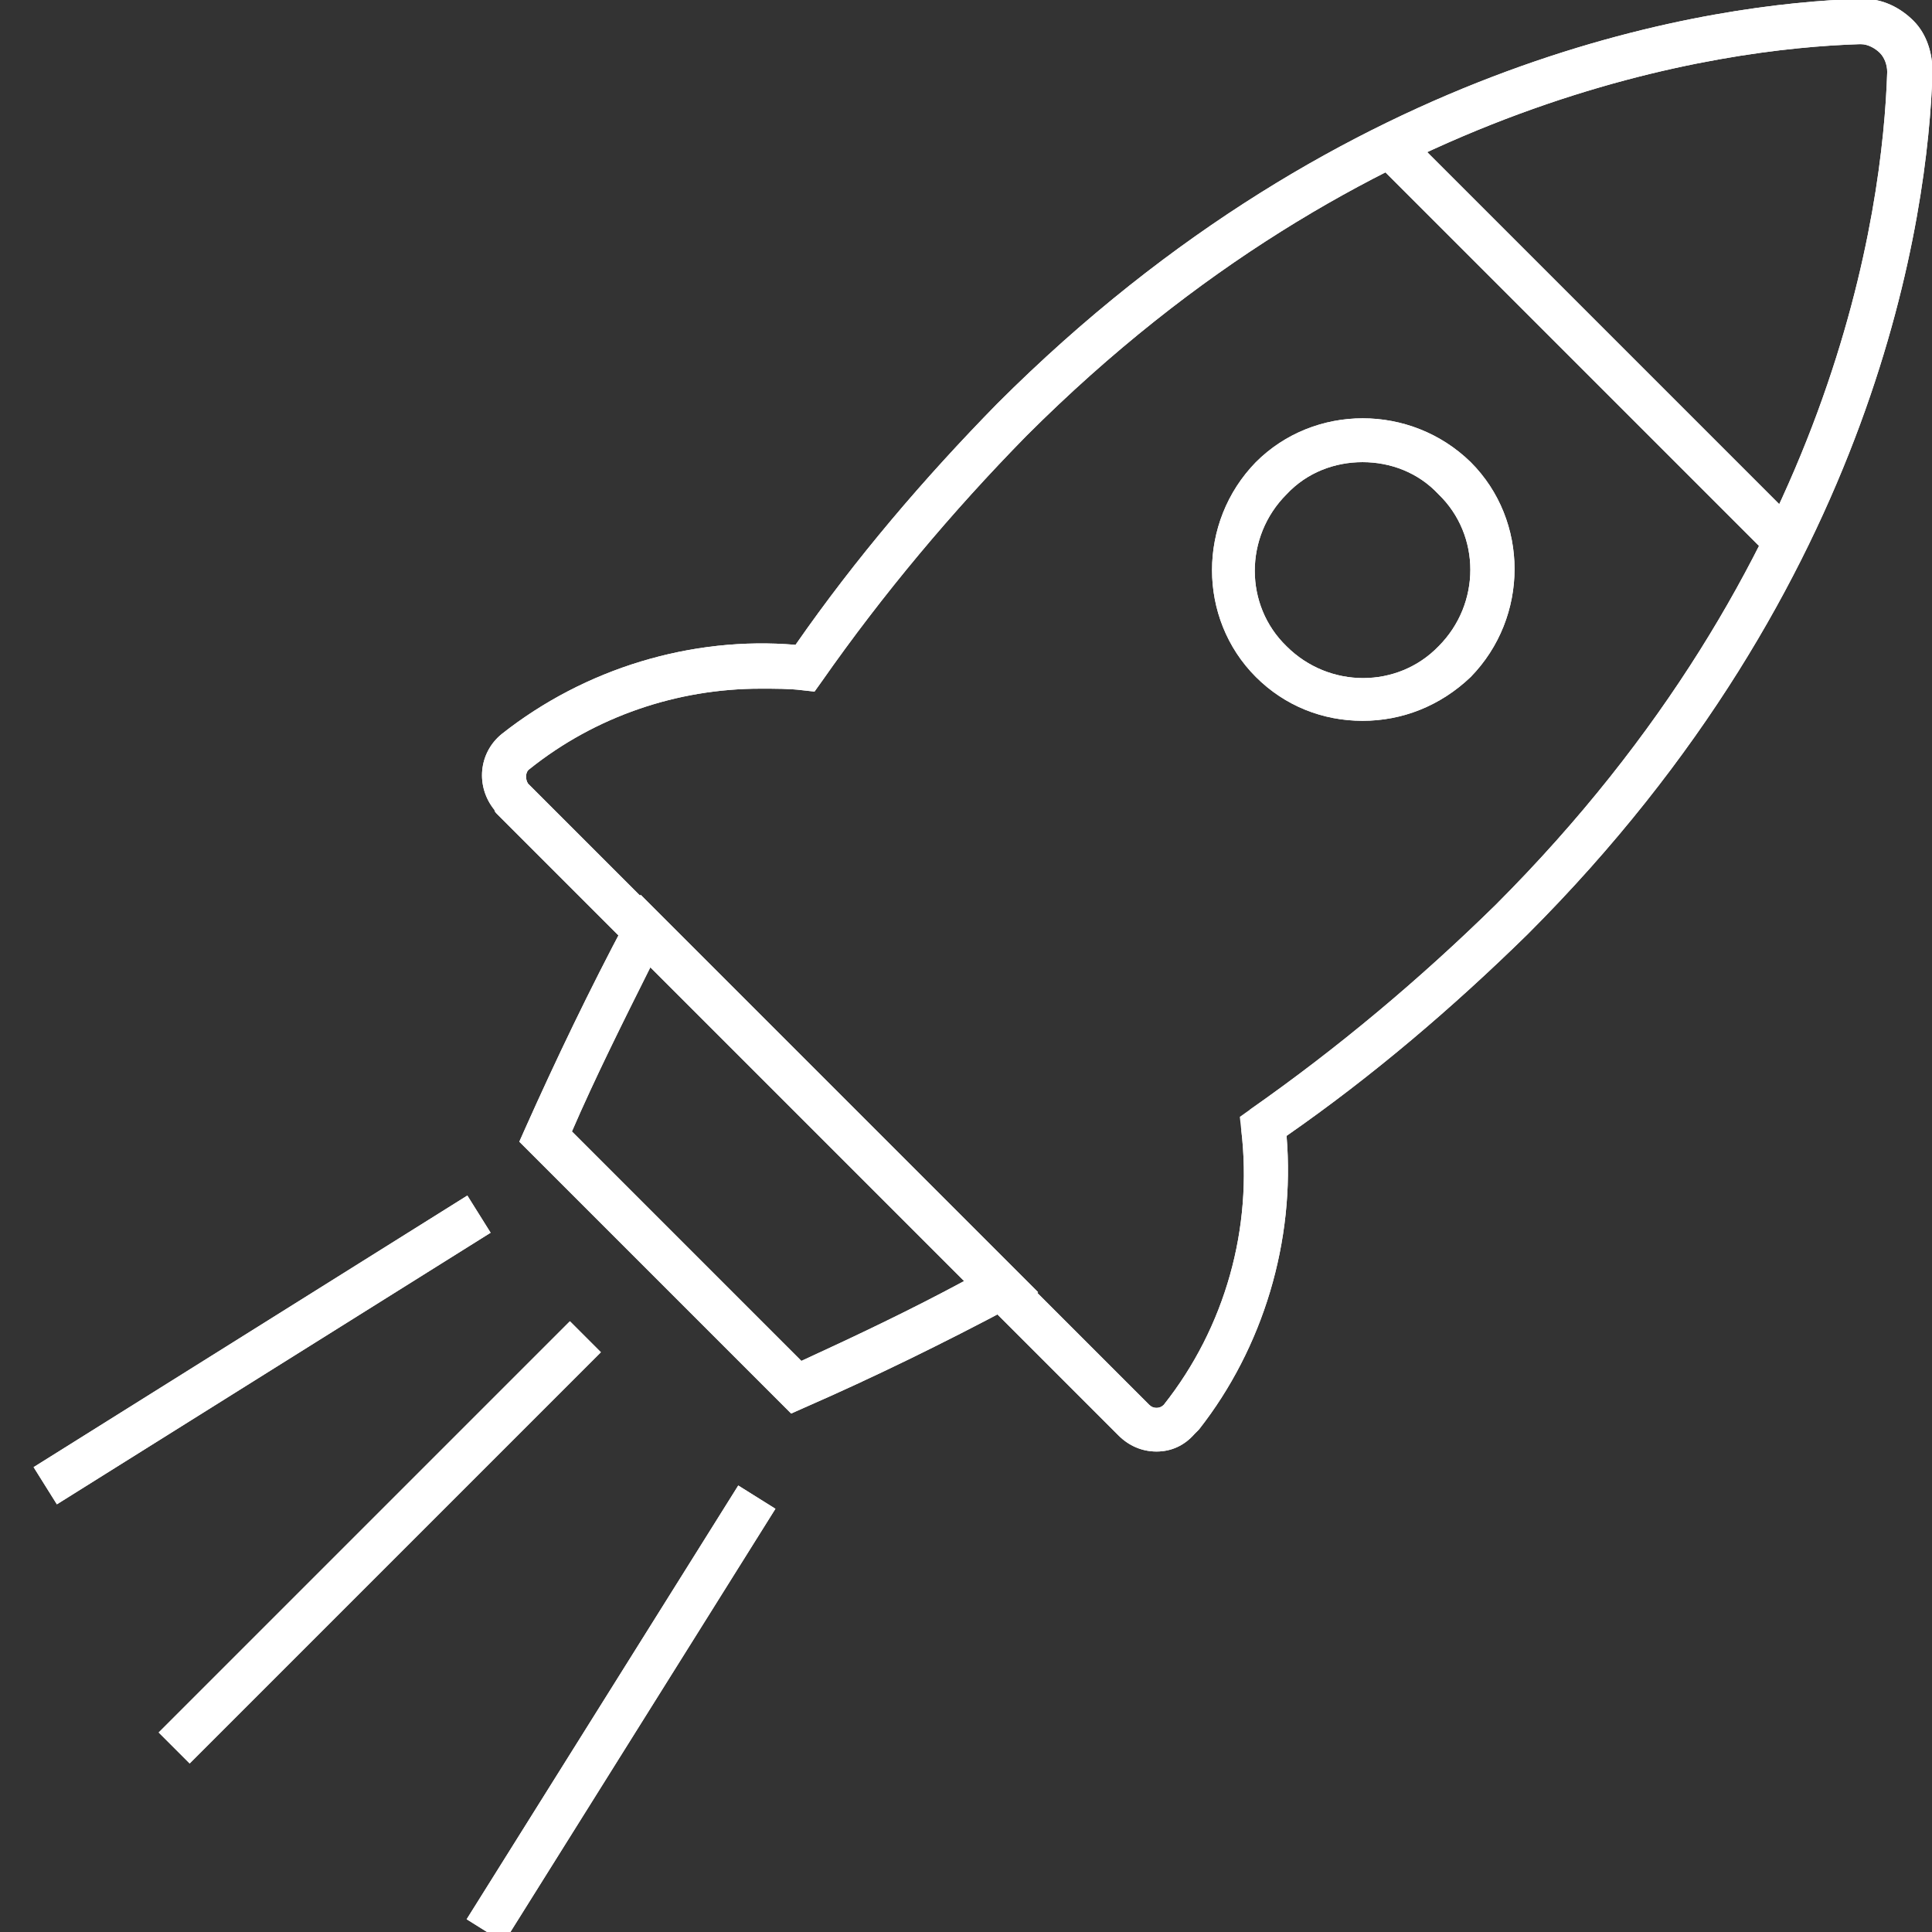 <?xml version="1.0" encoding="UTF-8"?> <svg xmlns="http://www.w3.org/2000/svg" xmlns:xlink="http://www.w3.org/1999/xlink" version="1.1" id="Ebene_1" x="0px" y="0px" viewBox="0 0 132.2 132.2" style="enable-background:new 0 0 132.2 132.2;" xml:space="preserve"><rect x="0" y="0" width="132.2" height="132.2" fill="#333333" stroke="none"/> <style type="text/css"> .st0{fill:#FFFFFF;} </style> <g id="Gruppe_410" transform="translate(-859.265 -3530.677)"> <g id="Pfad_1286"> <path class="st0" d="M938.4,3630c-1,0-1.9-0.4-2.6-1.1l-42.5-42.5c-0.1-0.1-0.2-0.2-0.2-0.3c-1.3-1.6-1.1-3.9,0.5-5.2 c5.7-4.5,13-6.7,20.1-6.1c4.1-5.9,8.8-11.4,13.8-16.5c24-24,49.3-27.4,59-27.7c0.1,0,0.2,0,0.3,0c1.3,0,2.5,0.6,3.4,1.5 c0.9,0.9,1.3,2.2,1.3,3.5c-0.3,9.7-3.7,35-27.7,59c-5.1,5-10.6,9.7-16.5,13.8c0.6,7.2-1.6,14.5-6,20.1c-0.1,0.1-0.2,0.2-0.3,0.3 C940.3,3629.6,939.4,3630,938.4,3630C938.4,3630,938.4,3630,938.4,3630z M911.3,3577.8c-5.7,0-11.3,1.9-15.8,5.5 c-0.3,0.2-0.3,0.7-0.1,1l42.5,42.5c0.3,0.3,0.7,0.3,1,0c4.2-5.3,6.1-12.1,5.3-18.8l1.5-0.2l-0.9-1.2c6-4.2,11.6-8.9,16.8-14 c23.3-23.3,26.5-47.6,26.8-57c0-0.5-0.2-1-0.5-1.3s-0.8-0.6-1.3-0.6l-0.1,0c-9.4,0.3-33.7,3.5-57,26.8c-5.1,5.2-9.8,10.8-14,16.8 l-0.5,0.7l-0.9-0.1C913.3,3577.8,912.3,3577.8,911.3,3577.8z"></path> </g> <g id="Pfad_1287"> <path class="st0" d="M938.4,3630c-1,0-1.9-0.4-2.6-1.1l-42.5-42.5c-0.1-0.1-0.2-0.2-0.2-0.3c-1.3-1.6-1.1-3.9,0.5-5.2 c5.7-4.5,13-6.7,20.1-6.1c4.1-5.9,8.8-11.4,13.8-16.5c24-24,49.3-27.4,59-27.7c0.1,0,0.2,0,0.3,0c1.3,0,2.5,0.6,3.4,1.5 c0.9,0.9,1.3,2.2,1.3,3.5c-0.3,9.7-3.7,35-27.7,59c-5.1,5-10.6,9.7-16.5,13.8c0.6,7.2-1.6,14.5-6,20.1c-0.1,0.1-0.2,0.2-0.3,0.3 C940.3,3629.6,939.4,3630,938.4,3630C938.4,3630,938.4,3630,938.4,3630z M911.3,3577.8c-5.7,0-11.3,1.9-15.8,5.5 c-0.3,0.2-0.3,0.7-0.1,1l42.5,42.5c0.2,0.2,0.4,0.2,0.5,0.2c0,0,0,0,0,0c0.1,0,0.3,0,0.5-0.2c4.2-5.3,6.1-12.1,5.3-18.8l-0.1-0.9 l0.7-0.5c6-4.2,11.6-8.9,16.8-14c23.3-23.3,26.5-47.6,26.8-57c0-0.5-0.2-1-0.5-1.3s-0.8-0.6-1.3-0.6l-0.1,0 c-9.4,0.3-33.7,3.5-57,26.8c-5.1,5.2-9.8,10.8-14,16.8l-0.5,0.7l-0.9-0.1C913.3,3577.8,912.3,3577.8,911.3,3577.8z"></path> </g> <g id="Pfad_1288"> <path class="st0" d="M952.5,3580c-2.7,0-5.3-1-7.3-3c-4-4-4-10.6,0-14.7c4-4,10.6-4,14.7,0c4,4,4,10.6,0,14.7 C957.8,3579,955.2,3580,952.5,3580z M952.5,3562.3c-1.9,0-3.8,0.7-5.2,2.2c-2.9,2.9-2.9,7.6,0,10.4c2.9,2.9,7.6,2.9,10.4,0 c2.9-2.9,2.9-7.6,0-10.4C956.3,3563,954.4,3562.3,952.5,3562.3z"></path> </g> <g id="Ellipse_40"> <path class="st0" d="M952.5,3580c-2.7,0-5.3-1-7.3-3c-4-4-4-10.6,0-14.7c4-4,10.6-4,14.7,0v0c4,4,4,10.6,0,14.7 C957.8,3579,955.2,3580,952.5,3580z M952.5,3562.3c-1.9,0-3.8,0.7-5.2,2.2c-2.9,2.9-2.9,7.6,0,10.4c2.9,2.9,7.6,2.9,10.4,0 c2.9-2.9,2.9-7.6,0-10.4l0,0C956.3,3563,954.4,3562.3,952.5,3562.3z"></path> </g> <g id="Linie_114"> <rect x="966.5" y="3534.9" transform="matrix(0.707 -0.707 0.707 0.707 -2229.547 1725.489)" class="st0" width="3" height="38.3"></rect> </g> <g id="Linie_115"> <rect x="966.5" y="3534.9" transform="matrix(0.707 -0.707 0.707 0.707 -2229.547 1725.489)" class="st0" width="3" height="38.3"></rect> </g> <g id="Pfad_1289"> <path class="st0" d="M913.4,3627.4l-18.6-18.6l0.4-0.9c2.1-4.7,4.4-9.5,6.9-14.2l1-1.8l27.2,27.2l-1.8,1 c-4.7,2.5-9.4,4.8-14.2,6.9L913.4,3627.4z M898.4,3608.1l15.7,15.7c3.7-1.7,7.5-3.5,11.2-5.5l-21.5-21.5 C901.9,3600.6,900,3604.4,898.4,3608.1z"></path> </g> <g id="Pfad_1290"> <path class="st0" d="M913.4,3627.4l-18.6-18.6l0.4-0.9c2.1-4.7,4.4-9.5,6.9-14.2l1-1.8l27.2,27.2l-1.8,1 c-4.7,2.5-9.4,4.8-14.2,6.9L913.4,3627.4z M898.4,3608.1l15.7,15.7c3.7-1.7,7.5-3.5,11.2-5.5l-21.5-21.5 C901.9,3600.6,900,3604.4,898.4,3608.1z"></path> </g> <g id="Linie_116"> <rect x="857.9" y="3620.6" transform="matrix(0.848 -0.531 0.531 0.848 -1788.474 1016.345)" class="st0" width="35" height="3"></rect> </g> <g id="Linie_117"> <rect x="857.9" y="3620.6" transform="matrix(0.848 -0.531 0.531 0.848 -1788.474 1016.345)" class="st0" width="35" height="3"></rect> </g> <g id="Linie_118"> <rect x="865.8" y="3635" transform="matrix(0.707 -0.707 0.707 0.707 -2311.943 1691.4)" class="st0" width="39.8" height="3"></rect> </g> <g id="Linie_119"> <rect x="865.8" y="3635" transform="matrix(0.707 -0.707 0.707 0.707 -2311.943 1691.4)" class="st0" width="39.8" height="3"></rect> </g> <g id="Linie_120"> <rect x="882.6" y="3645.3" transform="matrix(0.531 -0.848 0.848 0.531 -2668.679 2474.795)" class="st0" width="35" height="3"></rect> </g> <g id="Linie_121"> <rect x="882.6" y="3645.3" transform="matrix(0.531 -0.848 0.848 0.531 -2668.679 2474.795)" class="st0" width="35" height="3"></rect> </g> </g> </svg> 
